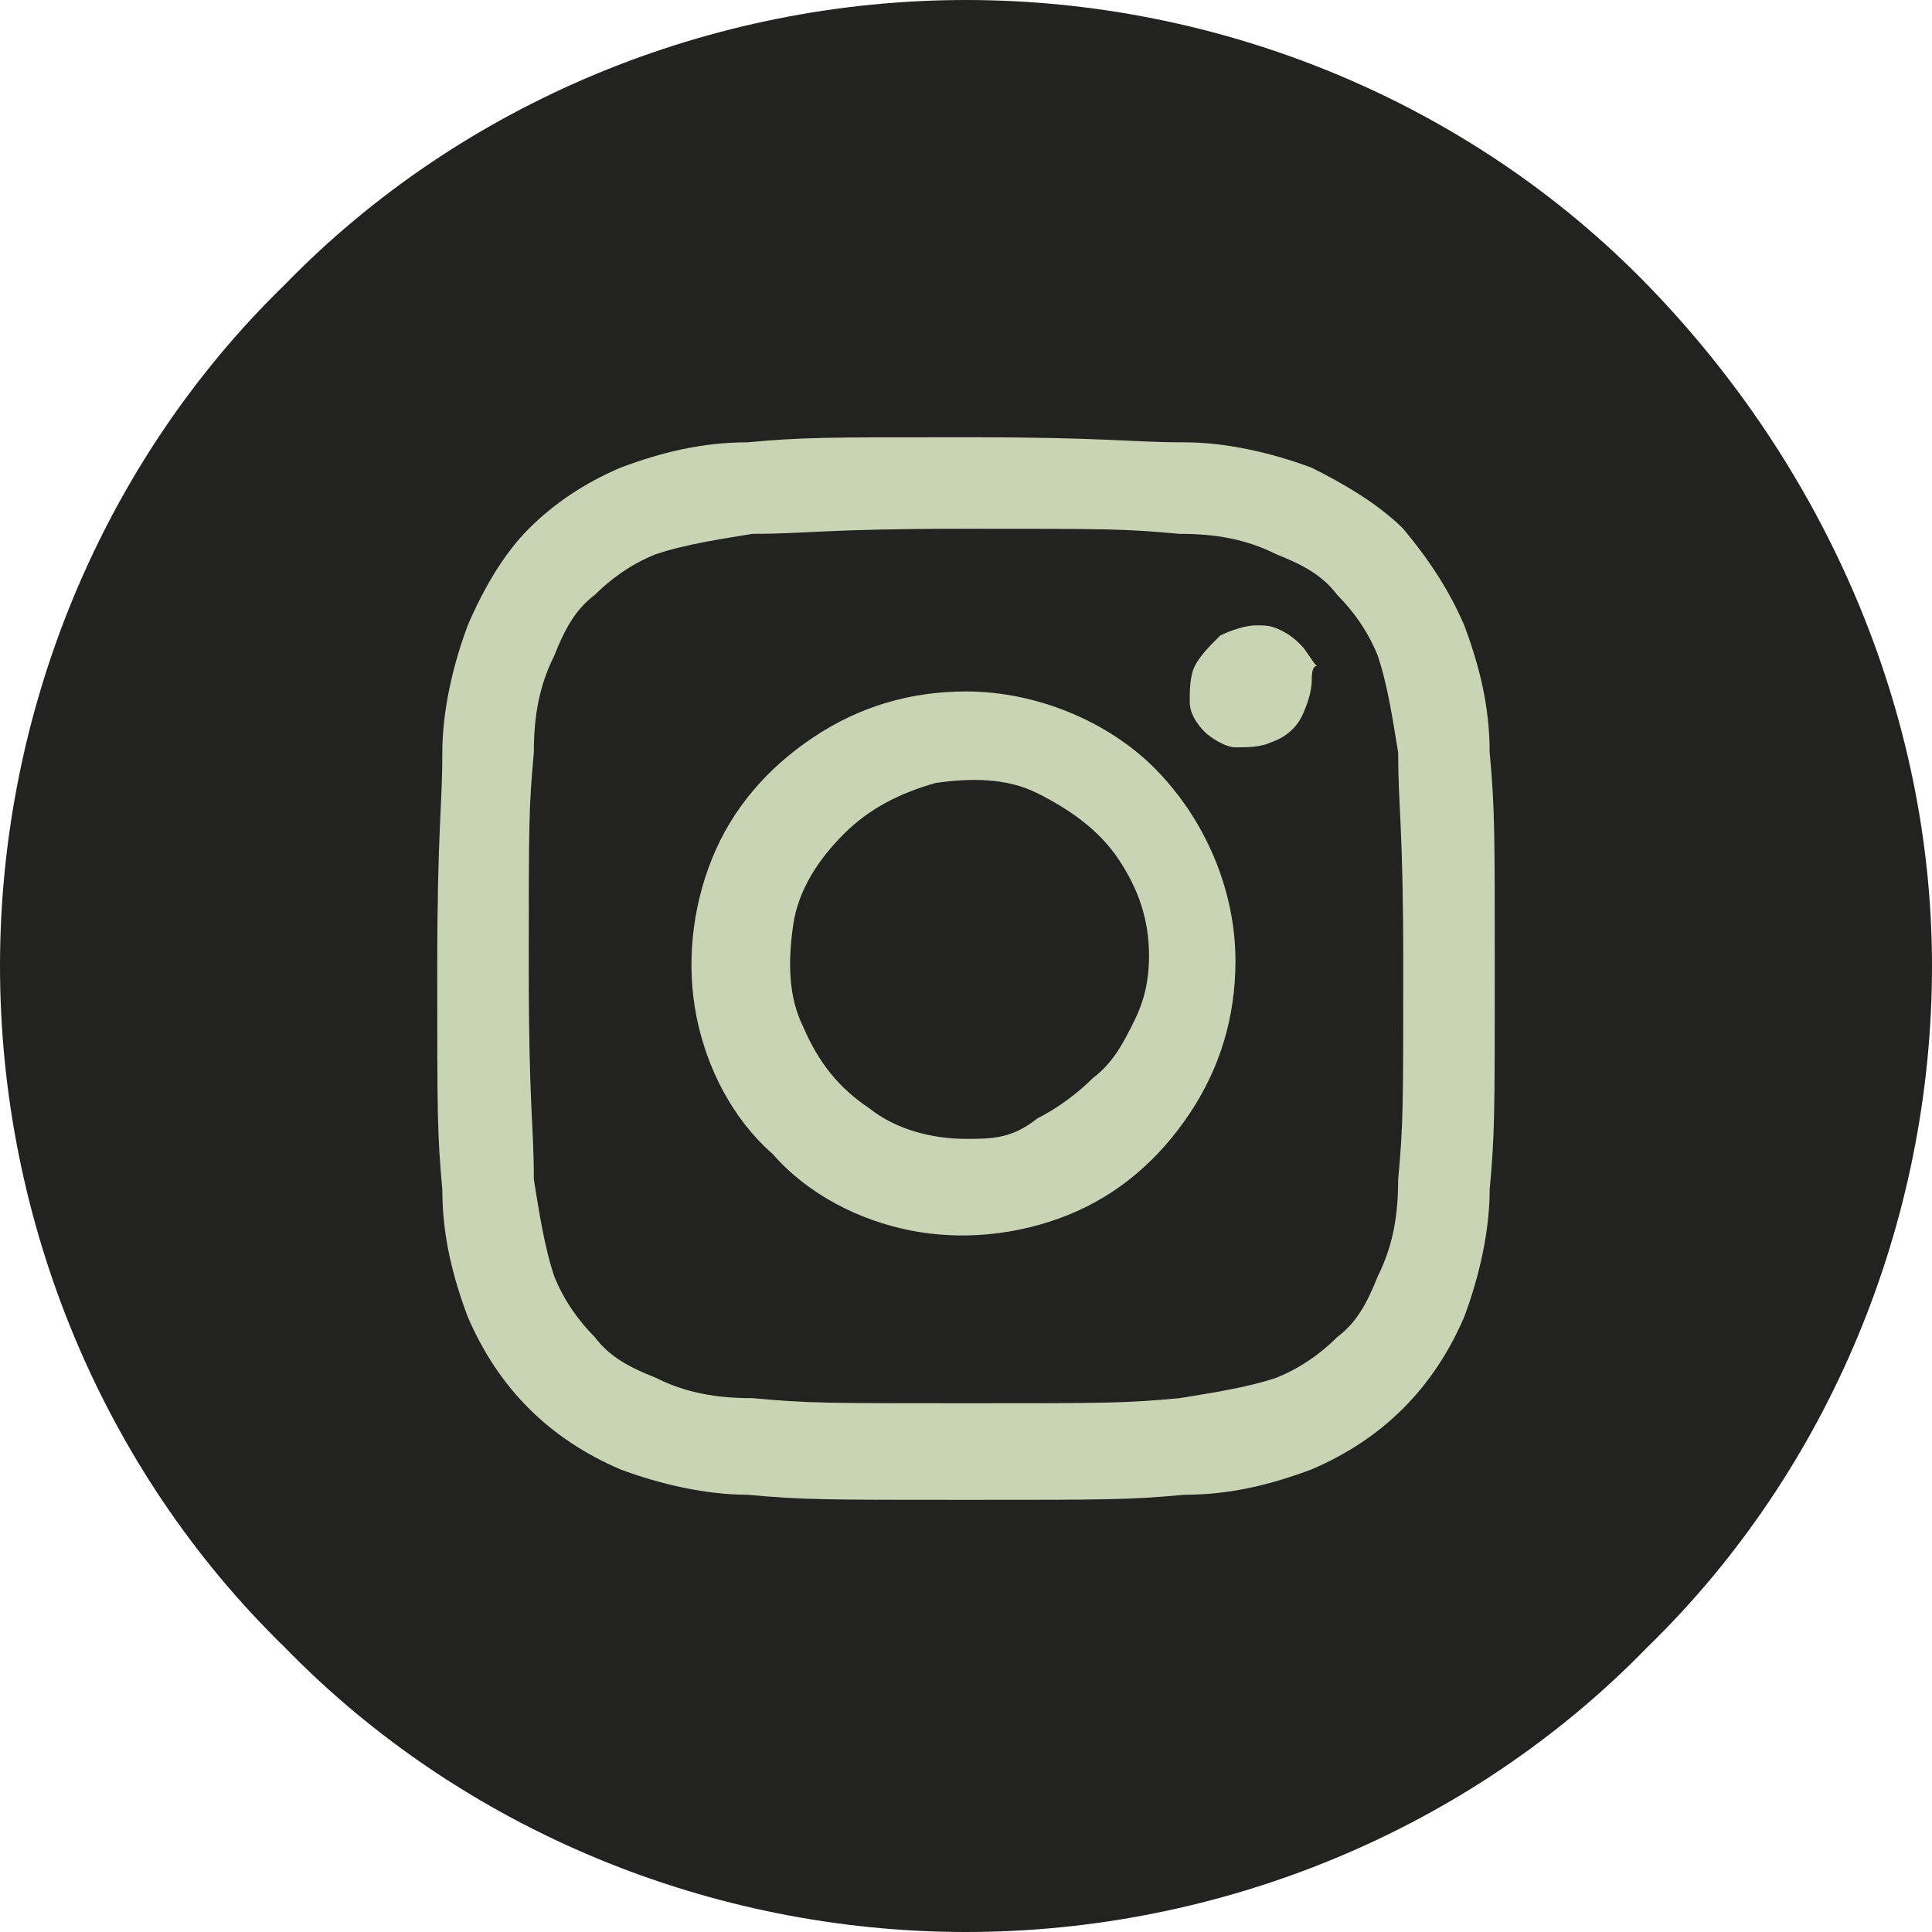 <?xml version="1.0" encoding="UTF-8"?> <svg xmlns="http://www.w3.org/2000/svg" xmlns:xlink="http://www.w3.org/1999/xlink" version="1.1" id="Layer_1" x="0px" y="0px" viewBox="0 0 38 38" style="enable-background:new 0 0 38 38;" xml:space="preserve"> <style type="text/css"> .st0{fill:#222221;} .st1{fill:#C9D4B5;} </style> <path class="st0" d="M19,38c-5,0-9.9-2-13.4-5.6C2,28.9,0,24,0,19S2,9.1,5.6,5.6C9.1,2,14,0,19,0s9.9,2,13.4,5.6S38,14,38,19 s-2,9.9-5.6,13.4C28.9,36,24,38,19,38z"></path> <path class="st1" d="M19,10.4c2.8,0,3.1,0,4.2,0.1c0.7,0,1.3,0.1,1.9,0.4c0.5,0.2,0.9,0.4,1.2,0.8c0.3,0.3,0.6,0.7,0.8,1.2 c0.2,0.6,0.3,1.3,0.4,1.9c0,1.1,0.1,1.4,0.1,4.2c0,2.8,0,3.1-0.1,4.2c0,0.7-0.1,1.3-0.4,1.9c-0.2,0.5-0.4,0.9-0.8,1.2 c-0.3,0.3-0.7,0.6-1.2,0.8c-0.6,0.2-1.3,0.3-1.9,0.4c-1.1,0.1-1.4,0.1-4.2,0.1c-2.8,0-3.1,0-4.2-0.1c-0.7,0-1.3-0.1-1.9-0.4 c-0.5-0.2-0.9-0.4-1.2-0.8c-0.3-0.3-0.6-0.7-0.8-1.2c-0.2-0.6-0.3-1.3-0.4-1.9c0-1.1-0.1-1.4-0.1-4.2s0-3.1,0.1-4.2 c0-0.7,0.1-1.3,0.4-1.9c0.2-0.5,0.4-0.9,0.8-1.2c0.3-0.3,0.7-0.6,1.2-0.8c0.6-0.2,1.3-0.3,1.9-0.4C15.9,10.5,16.2,10.4,19,10.4z M19,8.6c-2.8,0-3.2,0-4.3,0.1c-0.9,0-1.7,0.2-2.5,0.5c-0.7,0.3-1.3,0.7-1.8,1.2c-0.5,0.5-0.9,1.2-1.2,1.9c-0.3,0.8-0.5,1.7-0.5,2.5 c0,1.1-0.1,1.5-0.1,4.3s0,3.2,0.1,4.3c0,0.9,0.2,1.7,0.5,2.5c0.3,0.7,0.7,1.3,1.2,1.8c0.5,0.5,1.1,0.9,1.8,1.2 c0.8,0.3,1.7,0.5,2.5,0.5c1.1,0.1,1.5,0.1,4.3,0.1c2.8,0,3.2,0,4.3-0.1c0.9,0,1.7-0.2,2.5-0.5c0.7-0.3,1.3-0.7,1.8-1.2 s0.9-1.1,1.2-1.8c0.3-0.8,0.5-1.7,0.5-2.5c0.1-1.1,0.1-1.5,0.1-4.3s0-3.2-0.1-4.3c0-0.9-0.2-1.7-0.5-2.5c-0.3-0.7-0.7-1.3-1.2-1.9 c-0.5-0.5-1.2-0.9-1.8-1.2c-0.8-0.3-1.7-0.5-2.5-0.5c-1.1,0-1.5-0.1-4.3-0.1"></path> <path class="st1" d="M19,13.6c-1.1,0-2.1,0.3-3,0.9c-0.9,0.6-1.6,1.4-2,2.4c-0.4,1-0.5,2.1-0.3,3.1c0.2,1,0.7,2,1.5,2.7 c0.7,0.8,1.7,1.3,2.7,1.5c1,0.2,2.1,0.1,3.1-0.3c1-0.4,1.8-1.1,2.4-2c0.6-0.9,0.9-1.9,0.9-3c0-1.4-0.6-2.8-1.6-3.8 C21.8,14.2,20.4,13.6,19,13.6z M19,22.4c-0.7,0-1.4-0.2-1.9-0.6c-0.6-0.4-1-0.9-1.3-1.6c-0.3-0.6-0.3-1.3-0.2-2 c0.1-0.7,0.5-1.3,1-1.8c0.5-0.5,1.1-0.8,1.8-1c0.7-0.1,1.4-0.1,2,0.2c0.6,0.3,1.2,0.7,1.6,1.3c0.4,0.6,0.6,1.2,0.6,1.9 c0,0.5-0.1,0.9-0.3,1.3c-0.2,0.4-0.4,0.8-0.8,1.1c-0.3,0.3-0.7,0.6-1.1,0.8C19.9,22.4,19.5,22.4,19,22.4z"></path> <path class="st1" d="M25.8,13.4c0,0.2-0.1,0.5-0.2,0.7c-0.1,0.2-0.3,0.4-0.6,0.5c-0.2,0.1-0.5,0.1-0.7,0.1c-0.2,0-0.5-0.2-0.6-0.3 c-0.2-0.2-0.3-0.4-0.3-0.6c0-0.2,0-0.5,0.1-0.7c0.1-0.2,0.3-0.4,0.5-0.6c0.2-0.1,0.5-0.2,0.7-0.2c0.2,0,0.3,0,0.5,0.1 c0.2,0.1,0.3,0.2,0.4,0.3c0.1,0.1,0.2,0.3,0.3,0.4C25.8,13.1,25.8,13.3,25.8,13.4z"></path> </svg> 